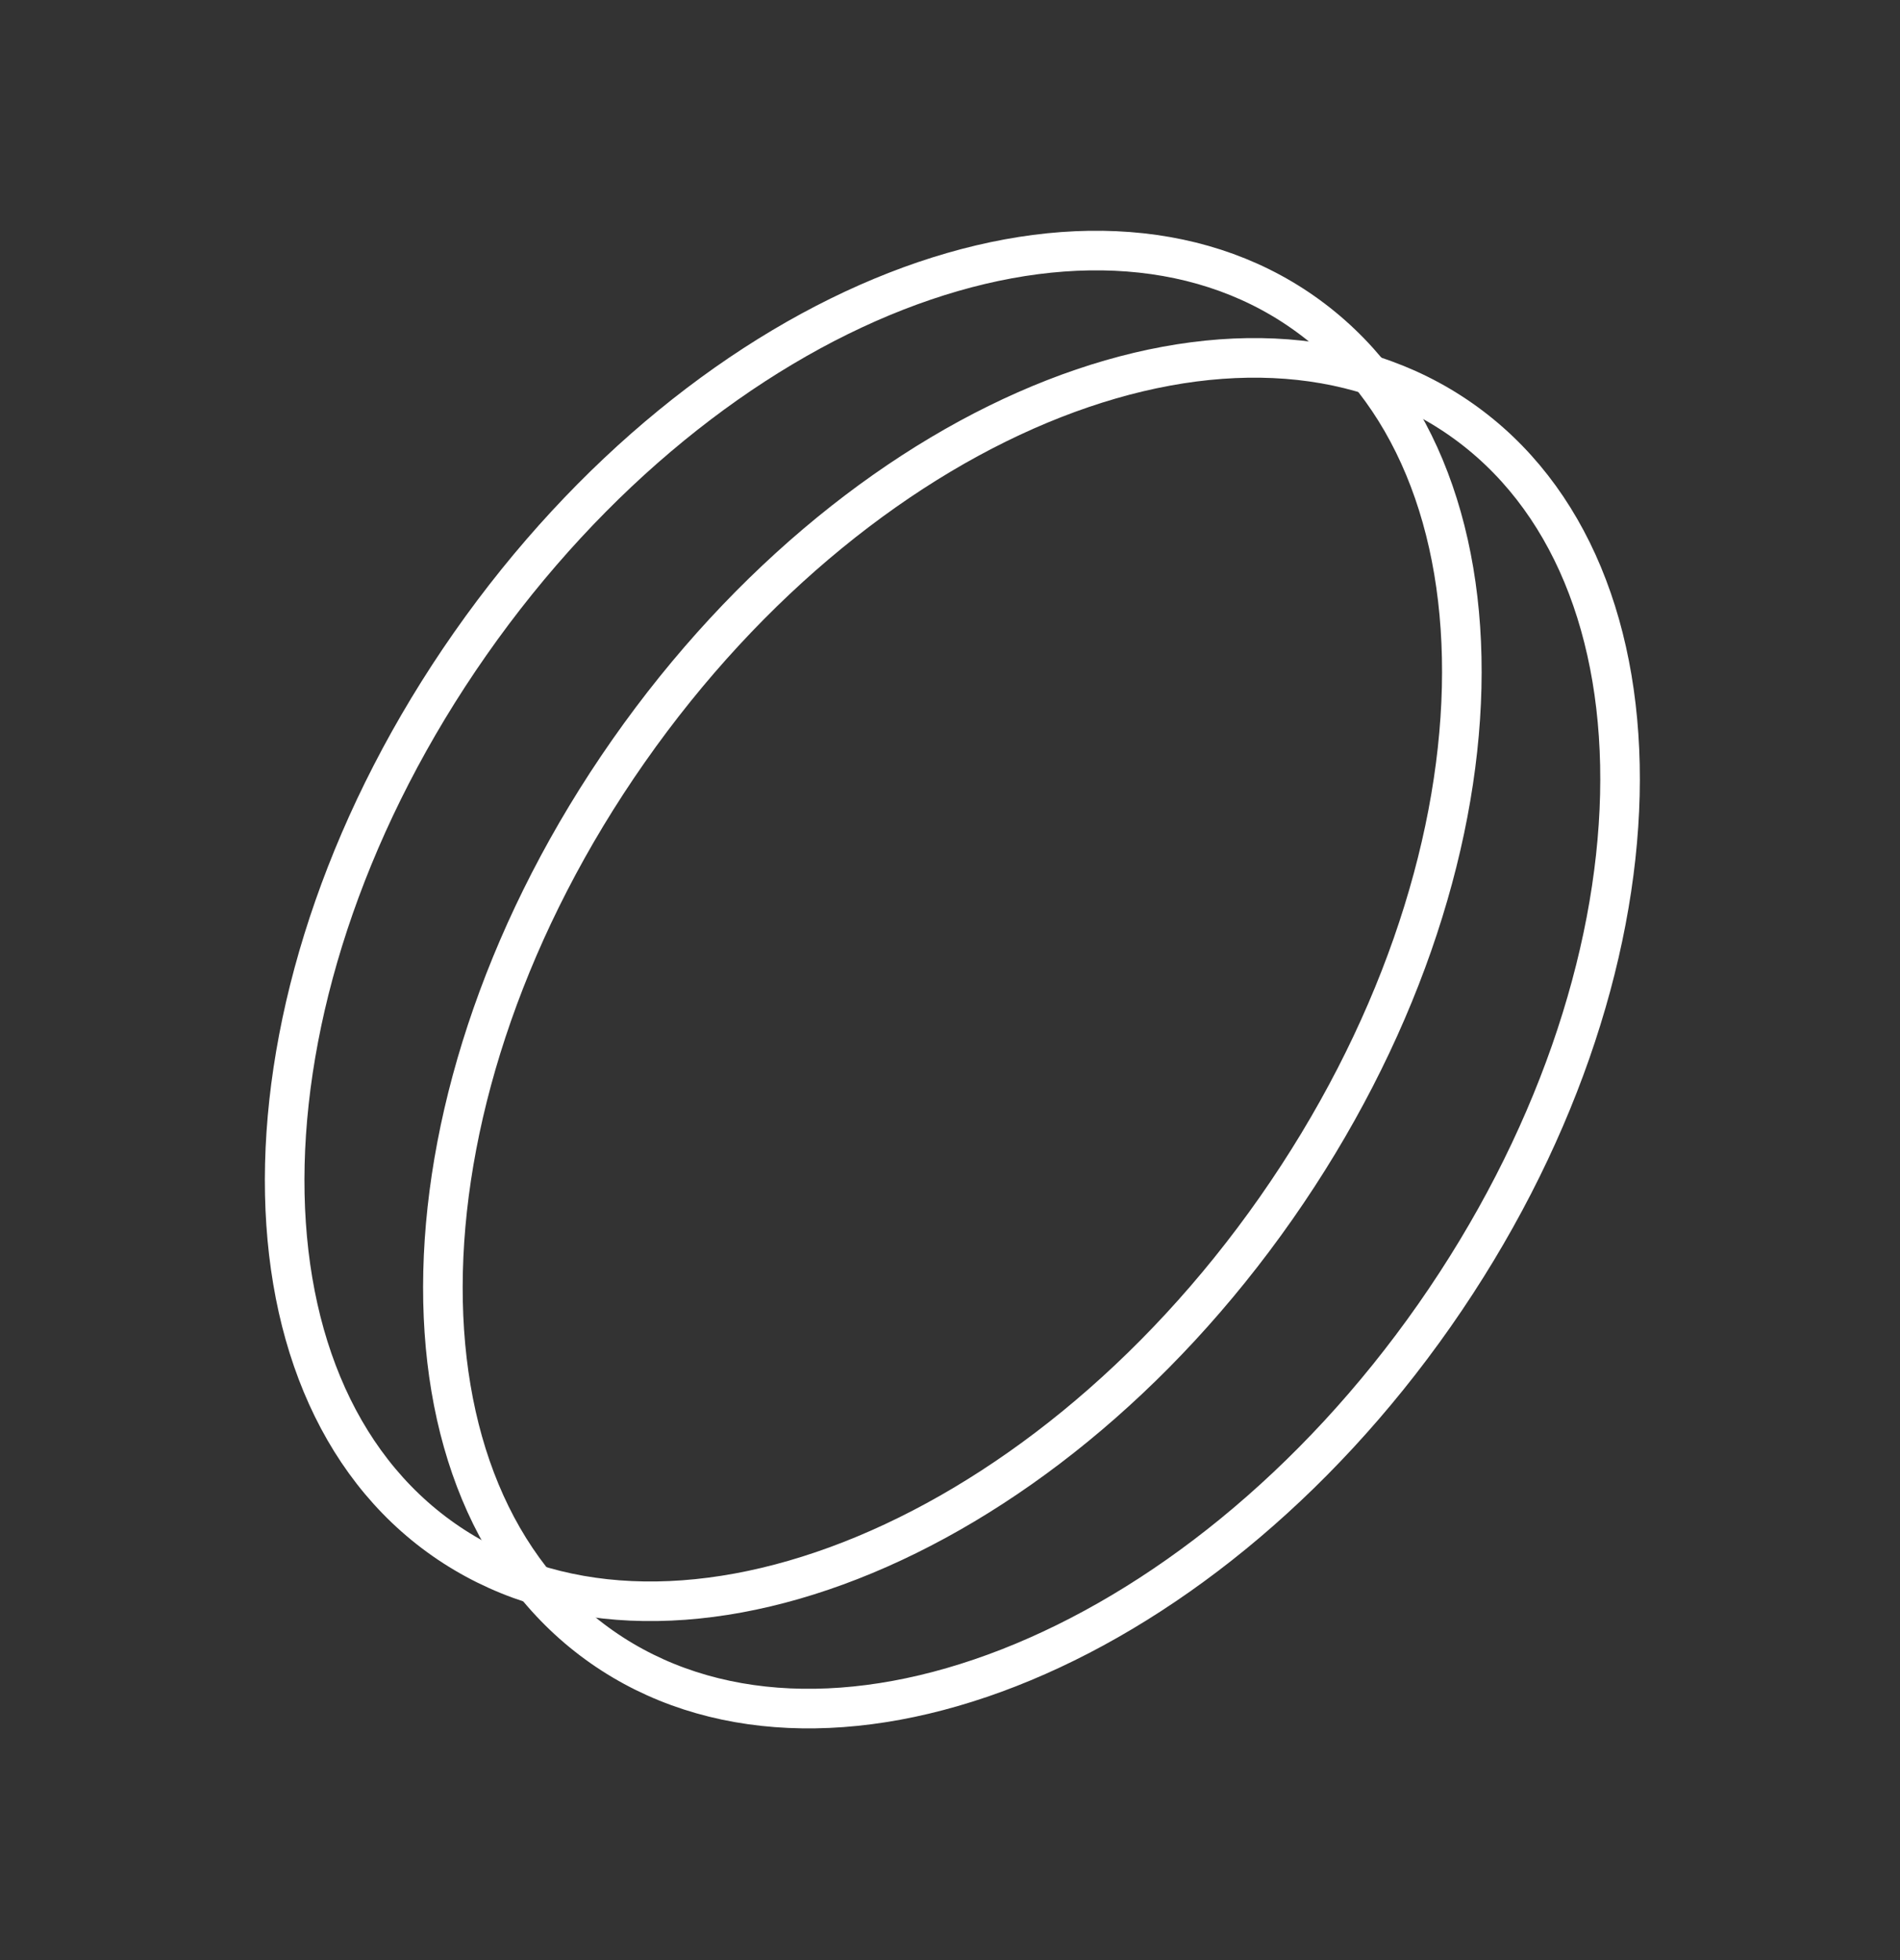 <svg width="96" height="99" viewBox="0 0 96 99" fill="none" xmlns="http://www.w3.org/2000/svg">
<rect x="0" y="0" width="96" height="99" fill="#333333" stroke="none"/>
<path d="M64.479 61.023C58.424 69.67 50.633 75.826 42.976 78.819C35.312 81.815 27.902 81.606 22.414 77.763C16.926 73.92 14.197 67.027 14.392 58.8C14.587 50.582 17.709 41.156 23.765 32.509C29.821 23.862 37.612 17.706 45.268 14.713C52.933 11.718 60.343 11.926 65.831 15.769C71.319 19.613 74.047 26.505 73.852 34.732C73.657 42.95 70.535 52.376 64.479 61.023Z" stroke="white" stroke-width="2"/>
<path d="M72.474 66.444C66.418 75.09 58.627 81.247 50.97 84.239C43.306 87.235 35.896 87.027 30.408 83.183C24.92 79.34 22.191 72.448 22.387 64.221C22.581 56.002 25.703 46.577 31.759 37.93C37.815 29.283 45.606 23.126 53.262 20.134C60.927 17.138 68.337 17.346 73.825 21.19C79.313 25.033 82.041 31.925 81.846 40.152C81.651 48.371 78.529 57.797 72.474 66.444Z" stroke="white" stroke-width="2"/>
</svg>
